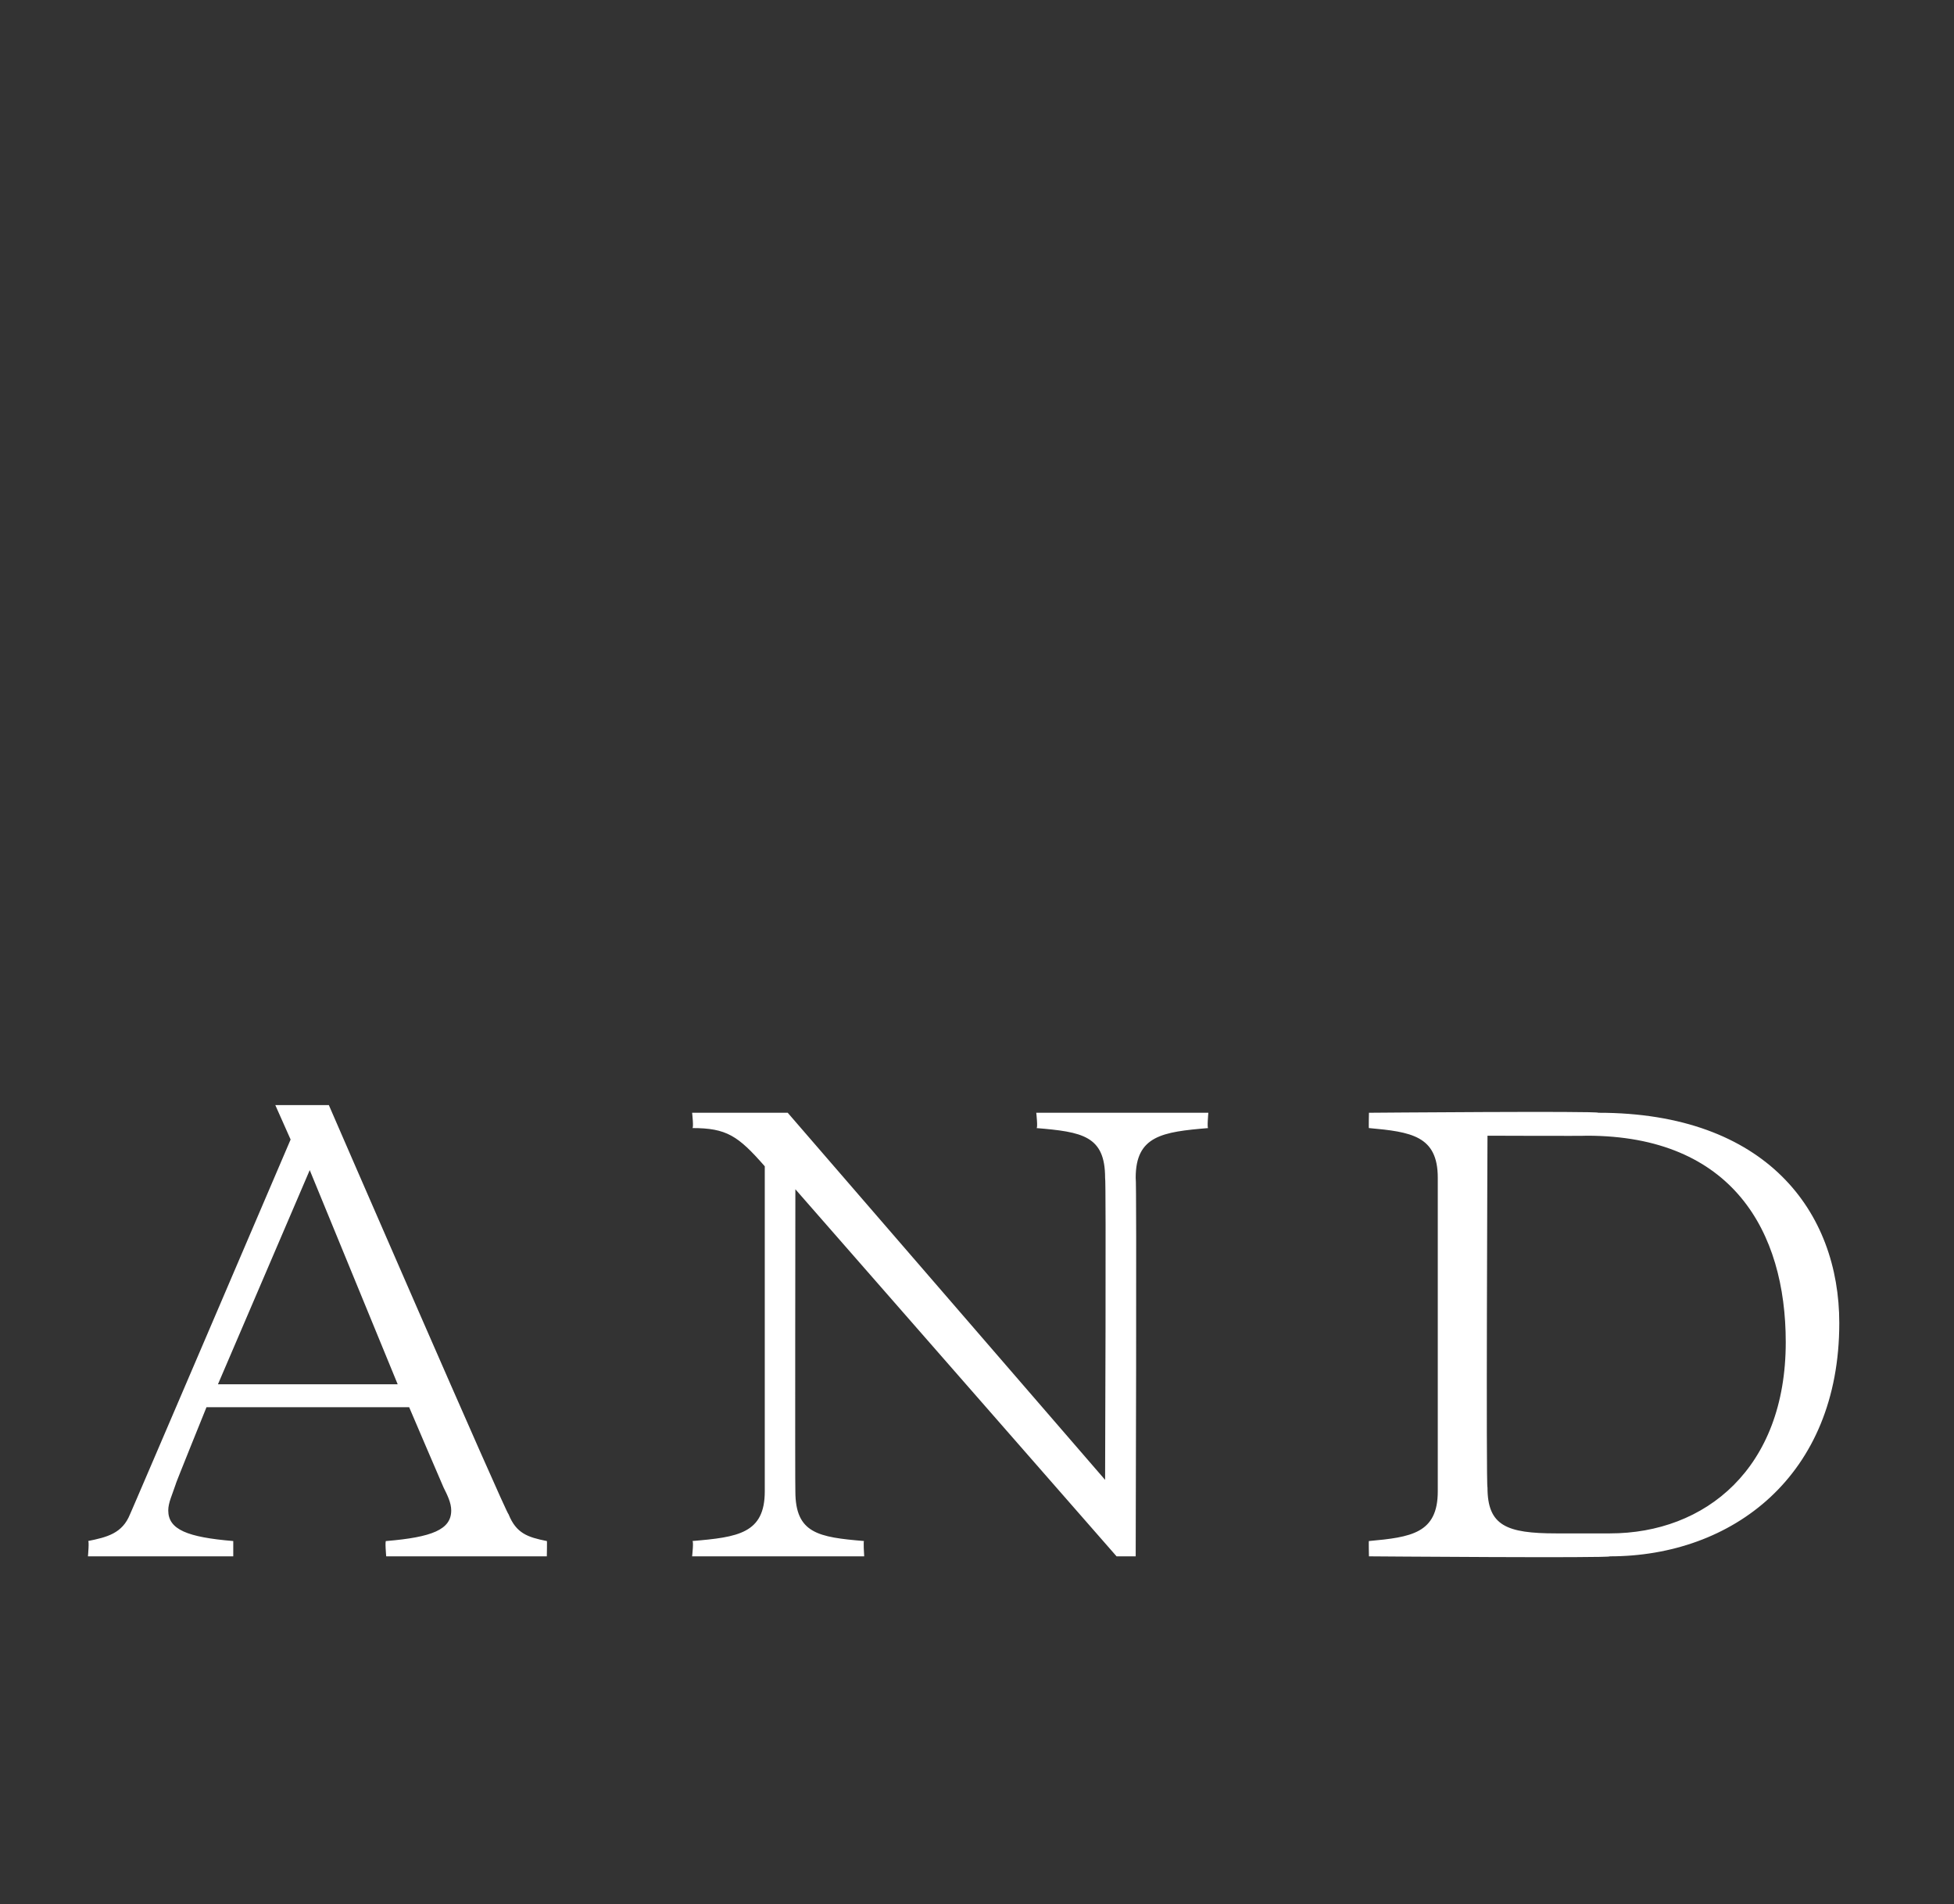 <?xml version="1.0" standalone="no"?><!DOCTYPE svg PUBLIC "-//W3C//DTD SVG 1.1//EN" "http://www.w3.org/Graphics/SVG/1.1/DTD/svg11.dtd"><svg xmlns="http://www.w3.org/2000/svg" version="1.1" width="51.1px" height="49.8px" viewBox="0 -28 51.1 49.8" style="top:-28px"><rect x="0" y="-28" width="51.1" height="49.8" fill="#333333" stroke="none"/>  <desc>AND</desc>  <defs/>  <g id="Polygon176753">    <path d="M 10.7 8.8 L 5.4 8.8 C 5.4 8.8 4.57 10.85 4.6 10.8 C 4.5 11.1 4.4 11.3 4.4 11.5 C 4.4 12 4.9 12.2 6.1 12.3 C 6.1 12.26 6.1 12.7 6.1 12.7 L 2.3 12.7 C 2.3 12.7 2.34 12.26 2.3 12.3 C 2.8 12.2 3.2 12.1 3.4 11.6 C 3.39 11.64 7.6 1.8 7.6 1.8 L 7.2 0.9 L 8.6 0.9 C 8.6 0.9 13.26 11.64 13.3 11.6 C 13.5 12.1 13.8 12.2 14.3 12.3 C 14.31 12.26 14.3 12.7 14.3 12.7 L 10.1 12.7 C 10.1 12.7 10.06 12.26 10.1 12.3 C 11.3 12.2 11.8 12 11.8 11.5 C 11.8 11.3 11.7 11.1 11.6 10.9 C 11.58 10.86 10.7 8.8 10.7 8.8 Z M 5.7 8.2 L 10.4 8.2 L 8.1 2.6 L 5.7 8.2 Z M 20 2.5 C 19.3 1.7 19 1.5 18.1 1.5 C 18.15 1.54 18.1 1.1 18.1 1.1 L 20.6 1.1 L 28.9 10.7 C 28.9 10.7 28.93 2.79 28.9 2.8 C 28.9 1.7 28.3 1.6 27.1 1.5 C 27.15 1.54 27.1 1.1 27.1 1.1 L 31.6 1.1 C 31.6 1.1 31.56 1.54 31.6 1.5 C 30.4 1.6 29.7 1.7 29.7 2.8 C 29.73 2.79 29.7 12.7 29.7 12.7 L 29.2 12.7 L 20.8 3.1 C 20.8 3.1 20.79 11.01 20.8 11 C 20.8 12.1 21.4 12.2 22.6 12.3 C 22.57 12.26 22.6 12.7 22.6 12.7 L 18.1 12.7 C 18.1 12.7 18.15 12.26 18.1 12.3 C 19.3 12.2 20 12.1 20 11 C 20 11 20 2.5 20 2.5 Z M 38.9 1.7 C 38.9 1.7 38.86 10.92 38.9 10.9 C 38.9 11.9 39.4 12.1 40.7 12.1 C 40.7 12.1 42.1 12.1 42.1 12.1 C 44.6 12.1 46.7 10.4 46.7 7.1 C 46.7 4.2 45.3 1.7 41.5 1.7 C 41.49 1.71 38.9 1.7 38.9 1.7 Z M 41.8 1.1 C 46.2 1.1 48.1 3.7 48.1 6.6 C 48.1 10.6 45.3 12.7 42.1 12.7 C 42.13 12.75 35.8 12.7 35.8 12.7 C 35.8 12.7 35.79 12.26 35.8 12.3 C 36.9 12.2 37.6 12.1 37.6 11 C 37.6 11 37.6 2.8 37.6 2.8 C 37.6 1.7 36.9 1.6 35.8 1.5 C 35.79 1.54 35.8 1.1 35.8 1.1 C 35.8 1.1 41.8 1.05 41.8 1.1 Z " stroke="none" fill="#fff"/>  </g></svg>